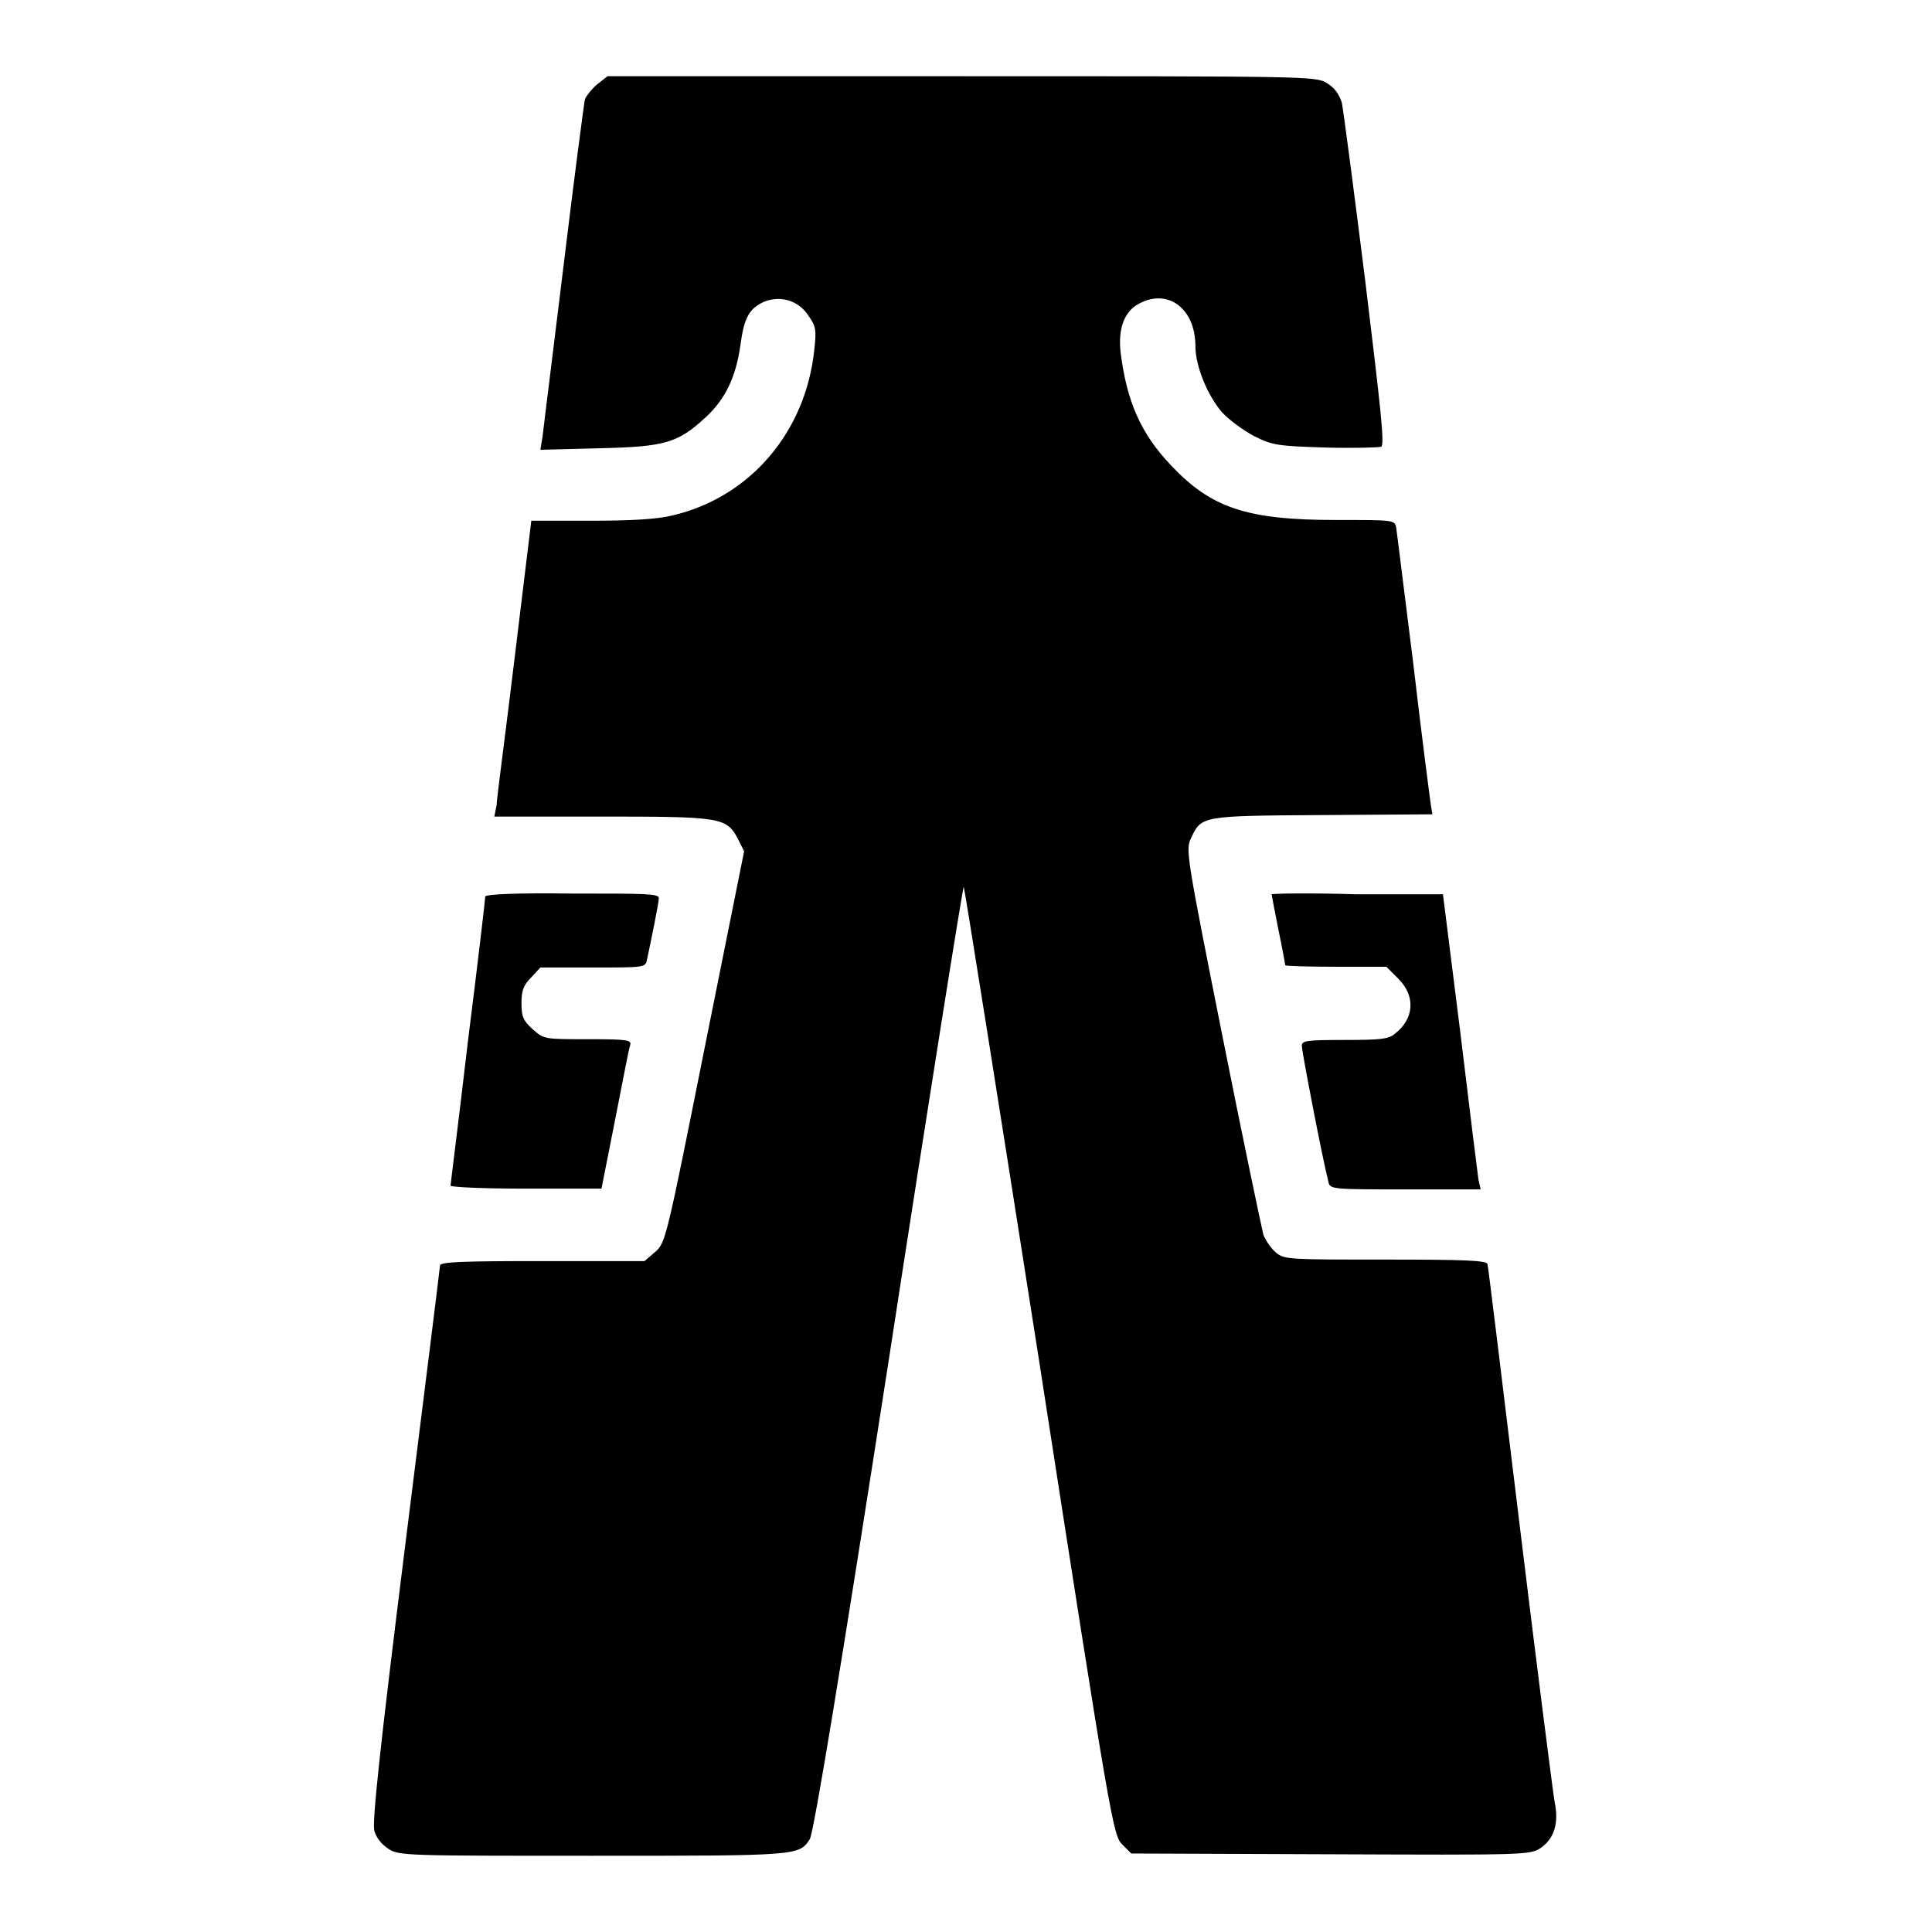 <?xml version="1.0" encoding="utf-8"?>
<!-- Svg Vector Icons : http://www.onlinewebfonts.com/icon -->
<!DOCTYPE svg PUBLIC "-//W3C//DTD SVG 1.1//EN" "http://www.w3.org/Graphics/SVG/1.1/DTD/svg11.dtd">
<svg version="1.1" xmlns="http://www.w3.org/2000/svg" xmlns:xlink="http://www.w3.org/1999/xlink" x="0px" y="0px" viewBox="0 0 256 256" enable-background="new 0 0 256 256" xml:space="preserve">
<g><g><g><path fill="#000000" d="M79.1,11.2c-0.7,0.6-1.5,1.6-1.6,2c-0.1,0.4-1.4,10.2-2.8,21.8c-1.4,11.5-2.7,21.8-2.8,22.8l-0.3,1.8l7.7-0.2c8.9-0.2,10.5-0.7,14.2-4.1c2.6-2.4,4-5.3,4.6-9.5c0.5-3.8,1.2-4.9,3.1-5.8c2.2-0.9,4.6-0.2,5.9,1.8c1,1.4,1.1,1.9,0.8,4.5c-1.1,10.9-8.5,19.6-18.8,22c-2,0.5-5.5,0.7-10.8,0.7h-7.9l-2.2,18.1c-1.2,10-2.4,18.8-2.4,19.6l-0.3,1.5l14,0c15.9,0,16.7,0.1,18.2,2.8l0.9,1.8l-5.2,25.9c-5.1,25.5-5.2,26-6.6,27.2l-1.4,1.2H71.9c-10.6,0-13.6,0.1-13.6,0.6c0,0.3-2.1,17-4.6,37c-3.4,27.2-4.4,36.8-4.1,37.9c0.3,1,1,1.8,1.9,2.4c1.4,0.9,2.5,0.9,27.1,0.9c27.1,0,27.3,0,28.7-2.2c0.5-0.7,4.1-22.5,10.5-63.7c5.3-34.5,9.8-62.6,9.9-62.5c0.1,0.1,4.6,28.4,10,62.9c9.5,61.3,9.8,62.8,11,64l1.2,1.2l26.4,0.1c25.5,0.1,26.4,0.1,27.8-0.8c1.8-1.2,2.5-3.3,1.9-6.1c-0.2-1.1-2.3-17.5-4.6-36.4c-2.3-18.9-4.2-34.6-4.3-34.9c-0.1-0.5-3.3-0.6-13.5-0.6c-12.7,0-13.4,0-14.5-0.9c-0.6-0.5-1.4-1.6-1.7-2.4c-0.2-0.8-2.7-12.6-5.4-26.2c-4.8-24.1-4.9-24.8-4.2-26.3c1.4-3,1.3-3,17.4-3.1l14.6-0.1l-0.2-1.2c-0.1-0.7-1.2-9-2.3-18.5c-1.2-9.5-2.2-17.7-2.3-18.3c-0.2-1-0.3-1-8-1c-11.8,0-16.5-1.6-21.8-7.2c-4.1-4.3-5.9-8.6-6.7-14.9c-0.4-3.3,0.5-5.6,2.5-6.6c3.8-2,7.4,0.7,7.4,5.7c0,2.6,1.6,6.5,3.5,8.7c0.9,1,2.8,2.4,4.3,3.2c2.4,1.2,3.1,1.3,9.4,1.5c3.8,0.1,7.1,0,7.4-0.1c0.5-0.2,0-4.7-2.1-22c-1.5-12-2.9-22.6-3.1-23.6c-0.4-1.2-1-2-2-2.6c-1.4-0.9-2.7-0.9-48.6-0.9H80.5L79.1,11.2z"/><path fill="#000000" d="M64.3,118.8c0,0.3-1,8.9-2.3,19.2c-1.2,10.3-2.3,18.9-2.3,19.1s4.2,0.4,10,0.4h10l1.8-9.1c1-5,1.8-9.4,2-9.9c0.2-0.7-0.3-0.8-5.6-0.8c-5.8,0-5.8,0-7.3-1.3c-1.3-1.2-1.5-1.7-1.5-3.5c0-1.7,0.3-2.4,1.3-3.4l1.2-1.3h7c6.5,0,6.9,0,7.1-0.9c0.6-2.8,1.6-7.7,1.6-8.3c0-0.6-1.8-0.6-11.5-0.6C68.3,118.3,64.3,118.5,64.3,118.8z"/><path fill="#000000" d="M168.5,118.5c0,0.1,0.4,2.2,0.9,4.7c0.5,2.4,0.9,4.6,0.9,4.7s3,0.2,6.7,0.2h6.7l1.6,1.6c2.3,2.3,2.1,5.3-0.5,7.3c-0.8,0.7-2,0.8-6.6,0.8c-5.2,0-5.7,0.1-5.7,0.8c0,0.7,2.7,14.8,3.5,17.9c0.2,1.1,0.3,1.1,10.2,1.1h10l-0.3-1.3c-0.1-0.7-1.2-9.5-2.4-19.5l-2.3-18.3h-11.4C173.6,118.3,168.5,118.4,168.5,118.5z"/></g></g></g>
</svg>